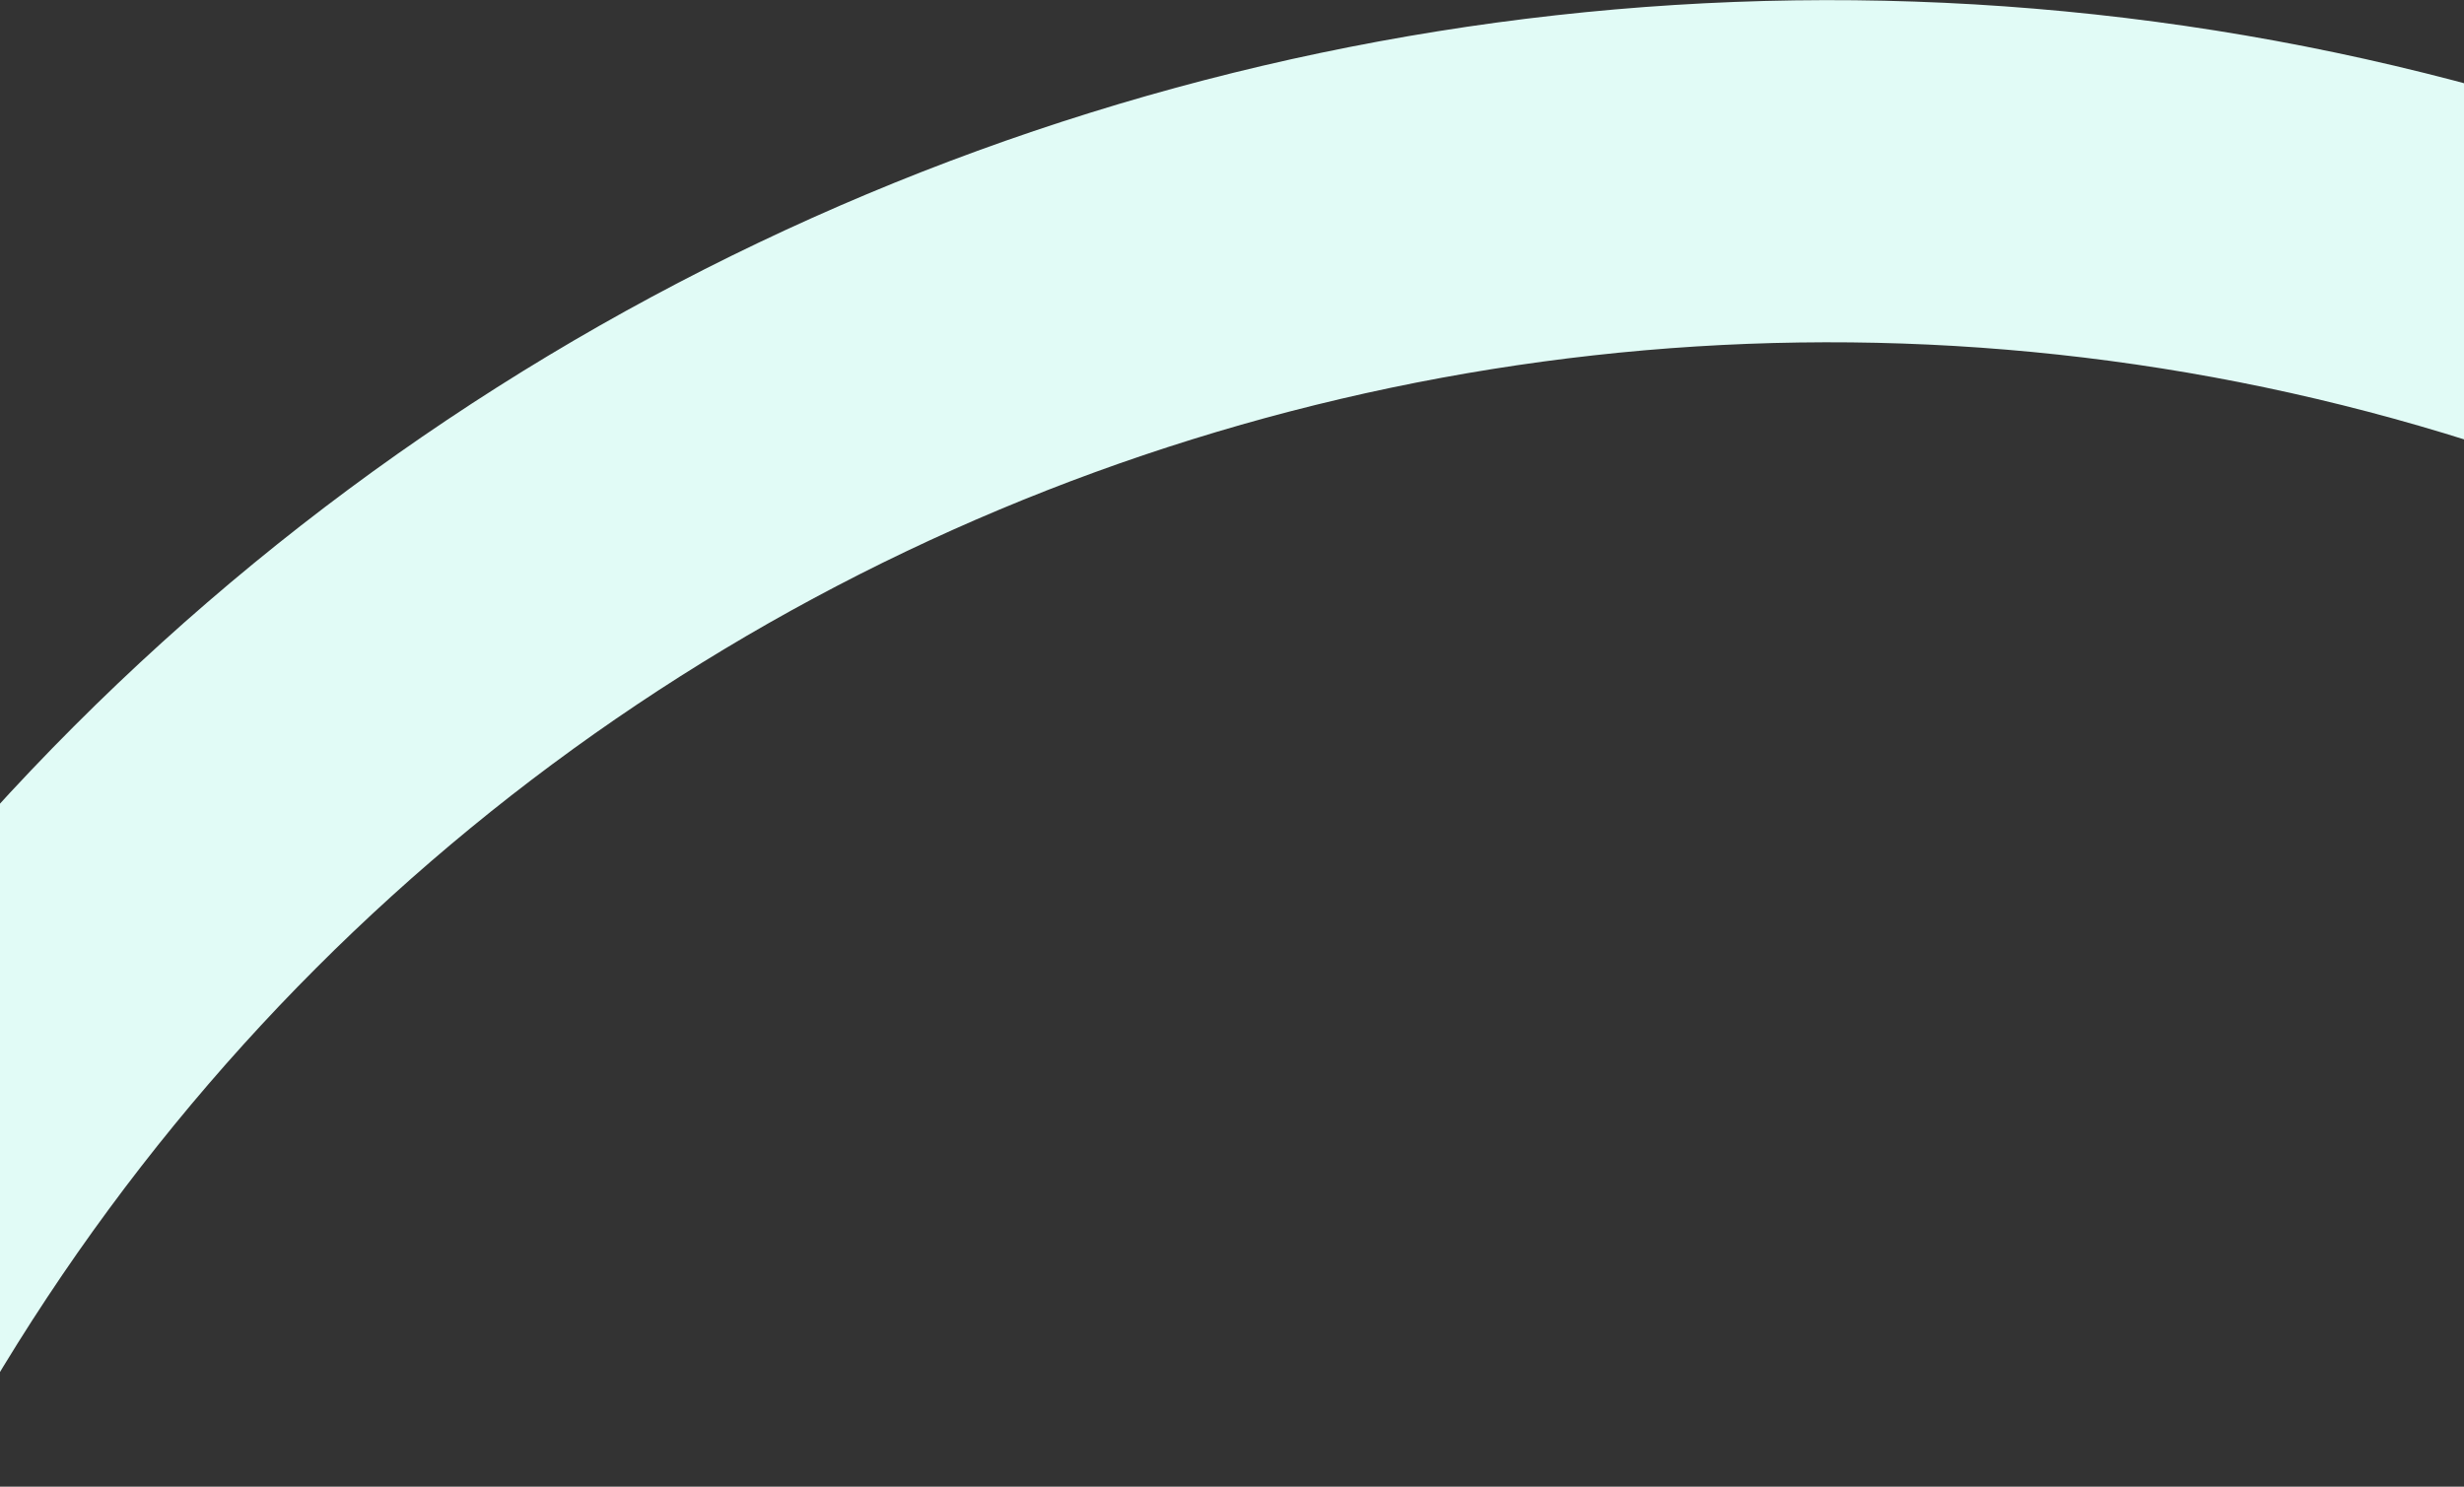 <svg width="1440" height="869" viewBox="0 0 1440 869" fill="none" xmlns="http://www.w3.org/2000/svg">
<rect x="0" y="0" width="1440" height="869" fill="#333333" stroke="none"/>
<path d="M-126.135 822.135C220.094 162.632 1035.4 -91.326 1694.9 254.902" stroke="#E1FBF6" stroke-width="200"/>
</svg>
